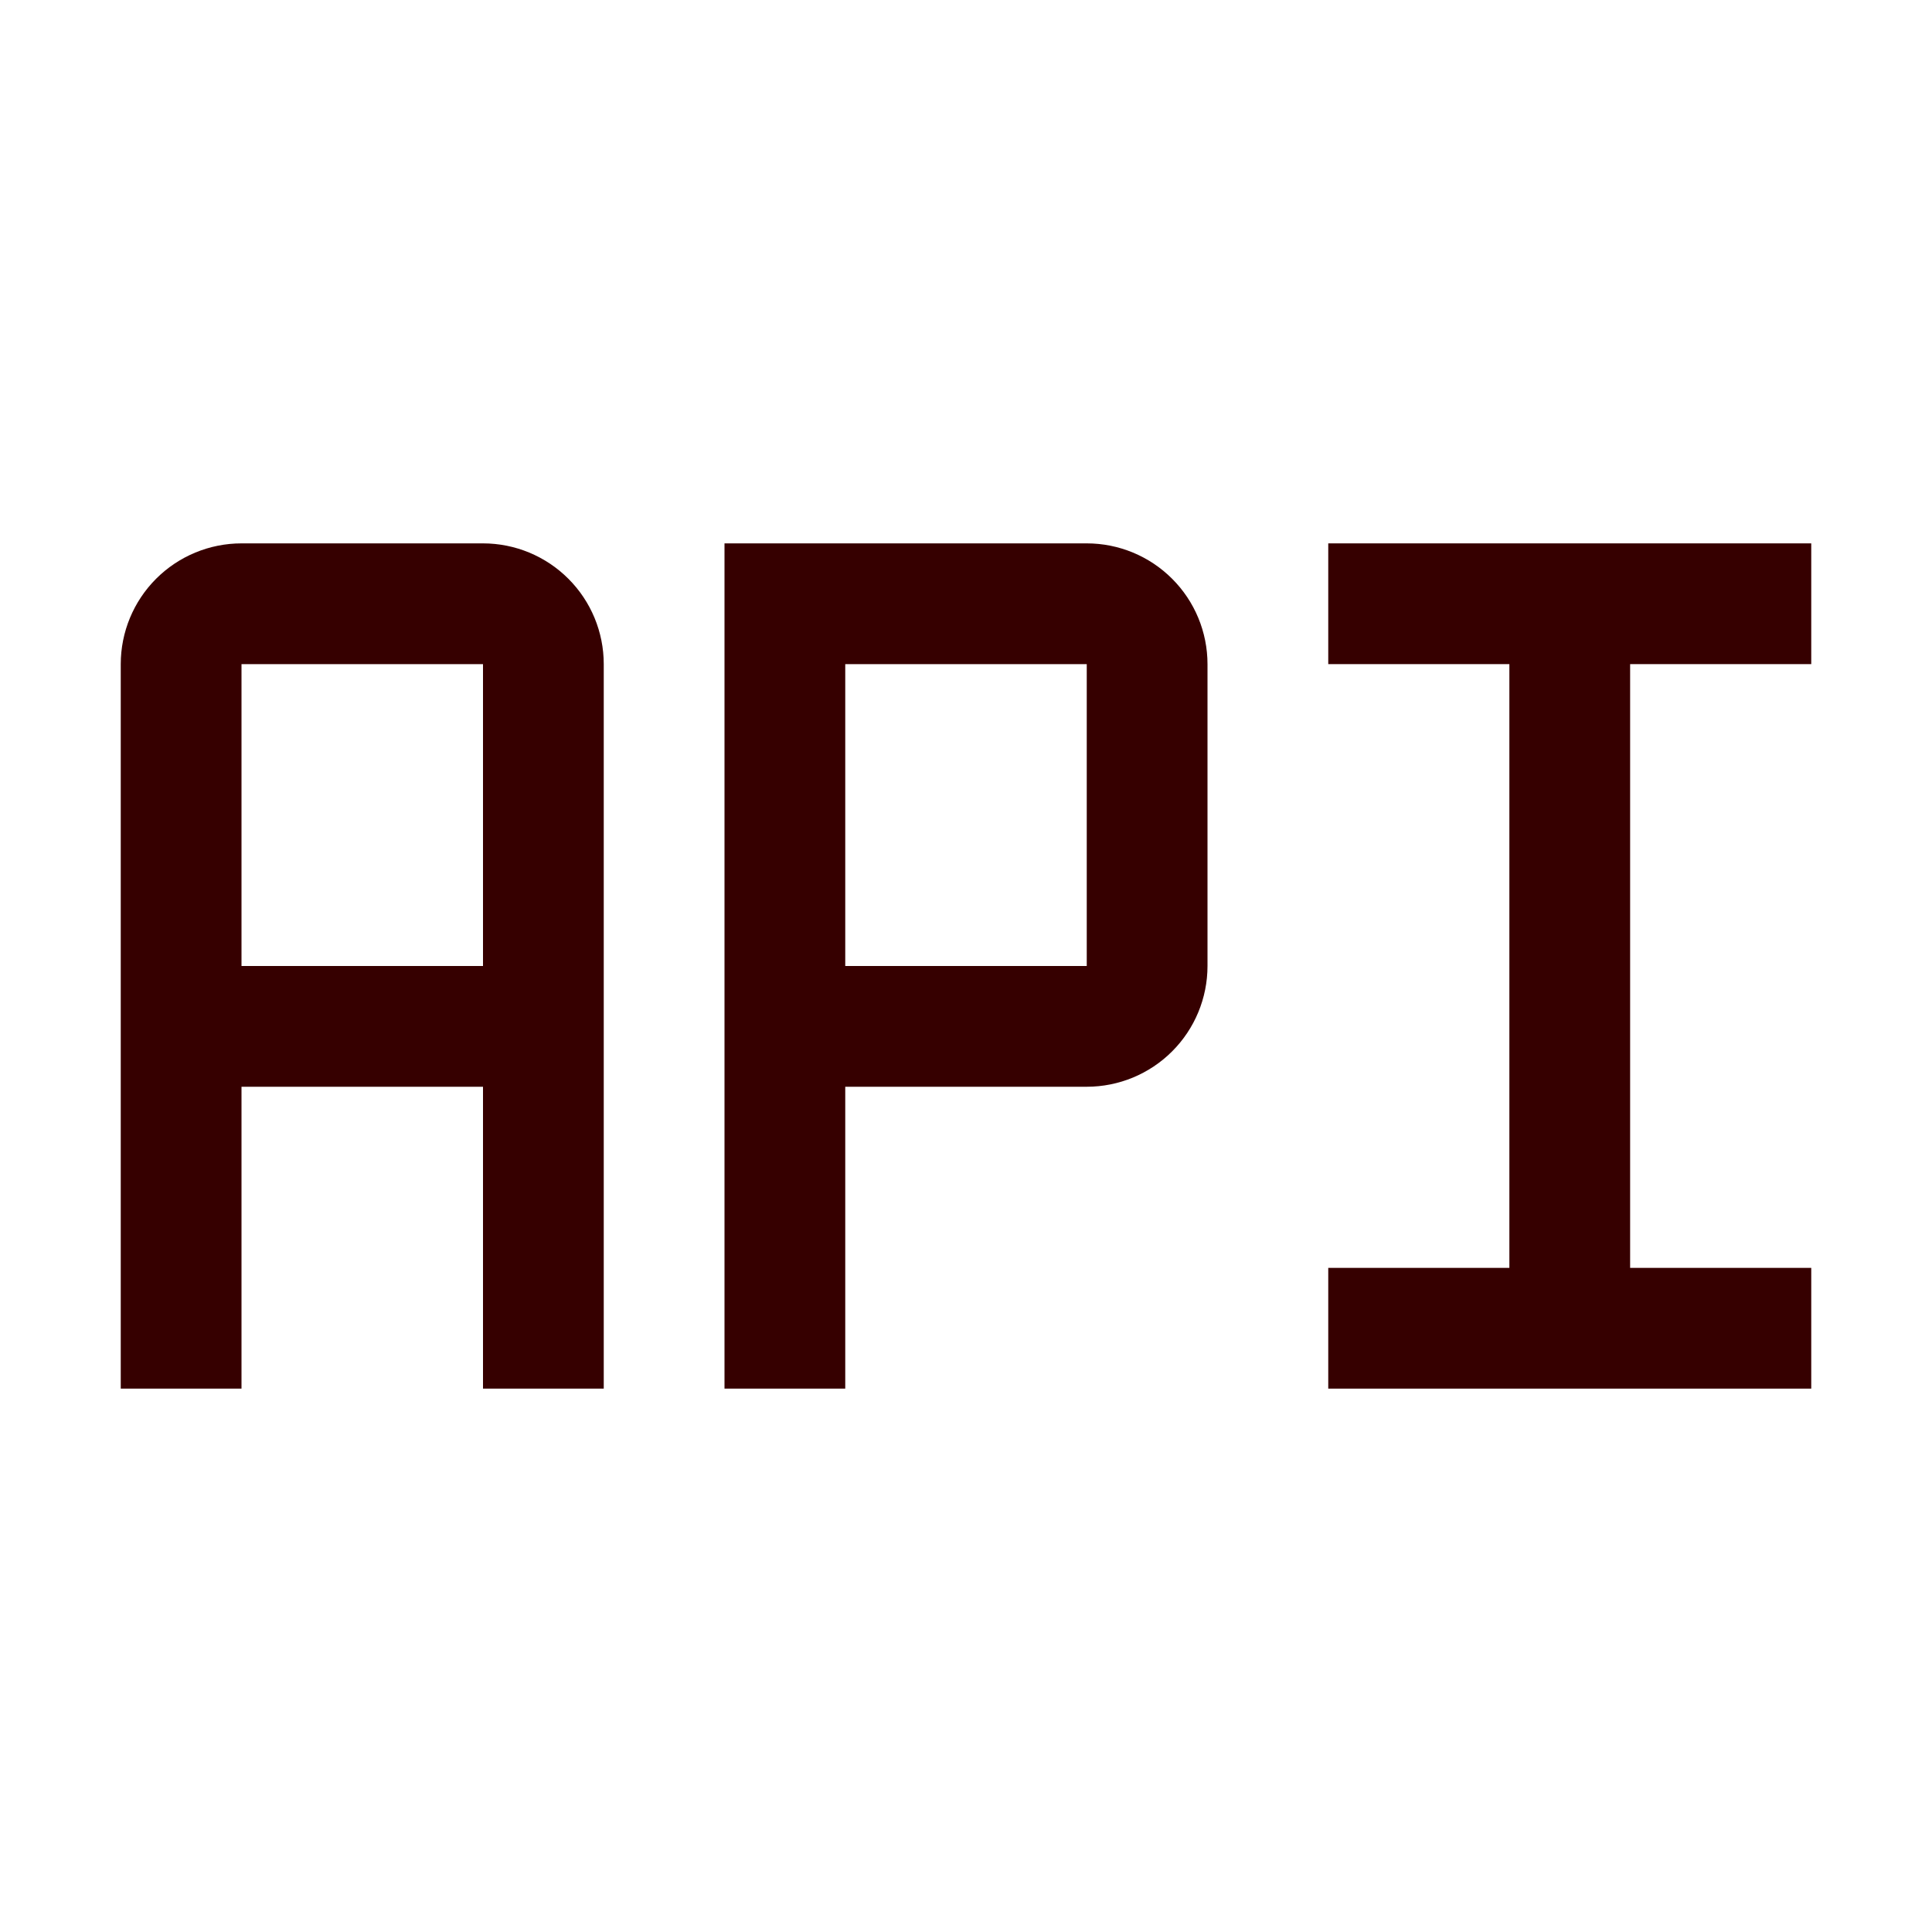 <svg width="80" height="80" viewBox="0 0 80 80" fill="none" xmlns="http://www.w3.org/2000/svg">
<g clip-path="url(#clip0_1524_1802)">
<path d="M20 22.5H10C8.674 22.5 7.402 23.027 6.464 23.965C5.527 24.902 5 26.174 5 27.5V57.5H10V45H20V57.5H25V27.5C25 26.174 24.473 24.902 23.535 23.965C22.598 23.027 21.326 22.5 20 22.5ZM10 40V27.5H20V40H10Z" fill="#360000"/>
<path d="M55 27.5H62.5V52.5H55V57.5H75V52.5H67.5V27.5H75V22.5H55V27.5Z" fill="#360000"/>
<path d="M35 57.5H30V22.5H45C46.326 22.5 47.598 23.027 48.535 23.965C49.473 24.902 50 26.174 50 27.5V40C50 41.326 49.473 42.598 48.535 43.535C47.598 44.473 46.326 45 45 45H35V57.5ZM35 40H45V27.5H35V40Z" fill="#360000"/>
</g>
<defs>
<clipPath id="clip0_1524_1802">
<rect width="80" height="80" fill="white"/>
</clipPath>
</defs>
</svg>
